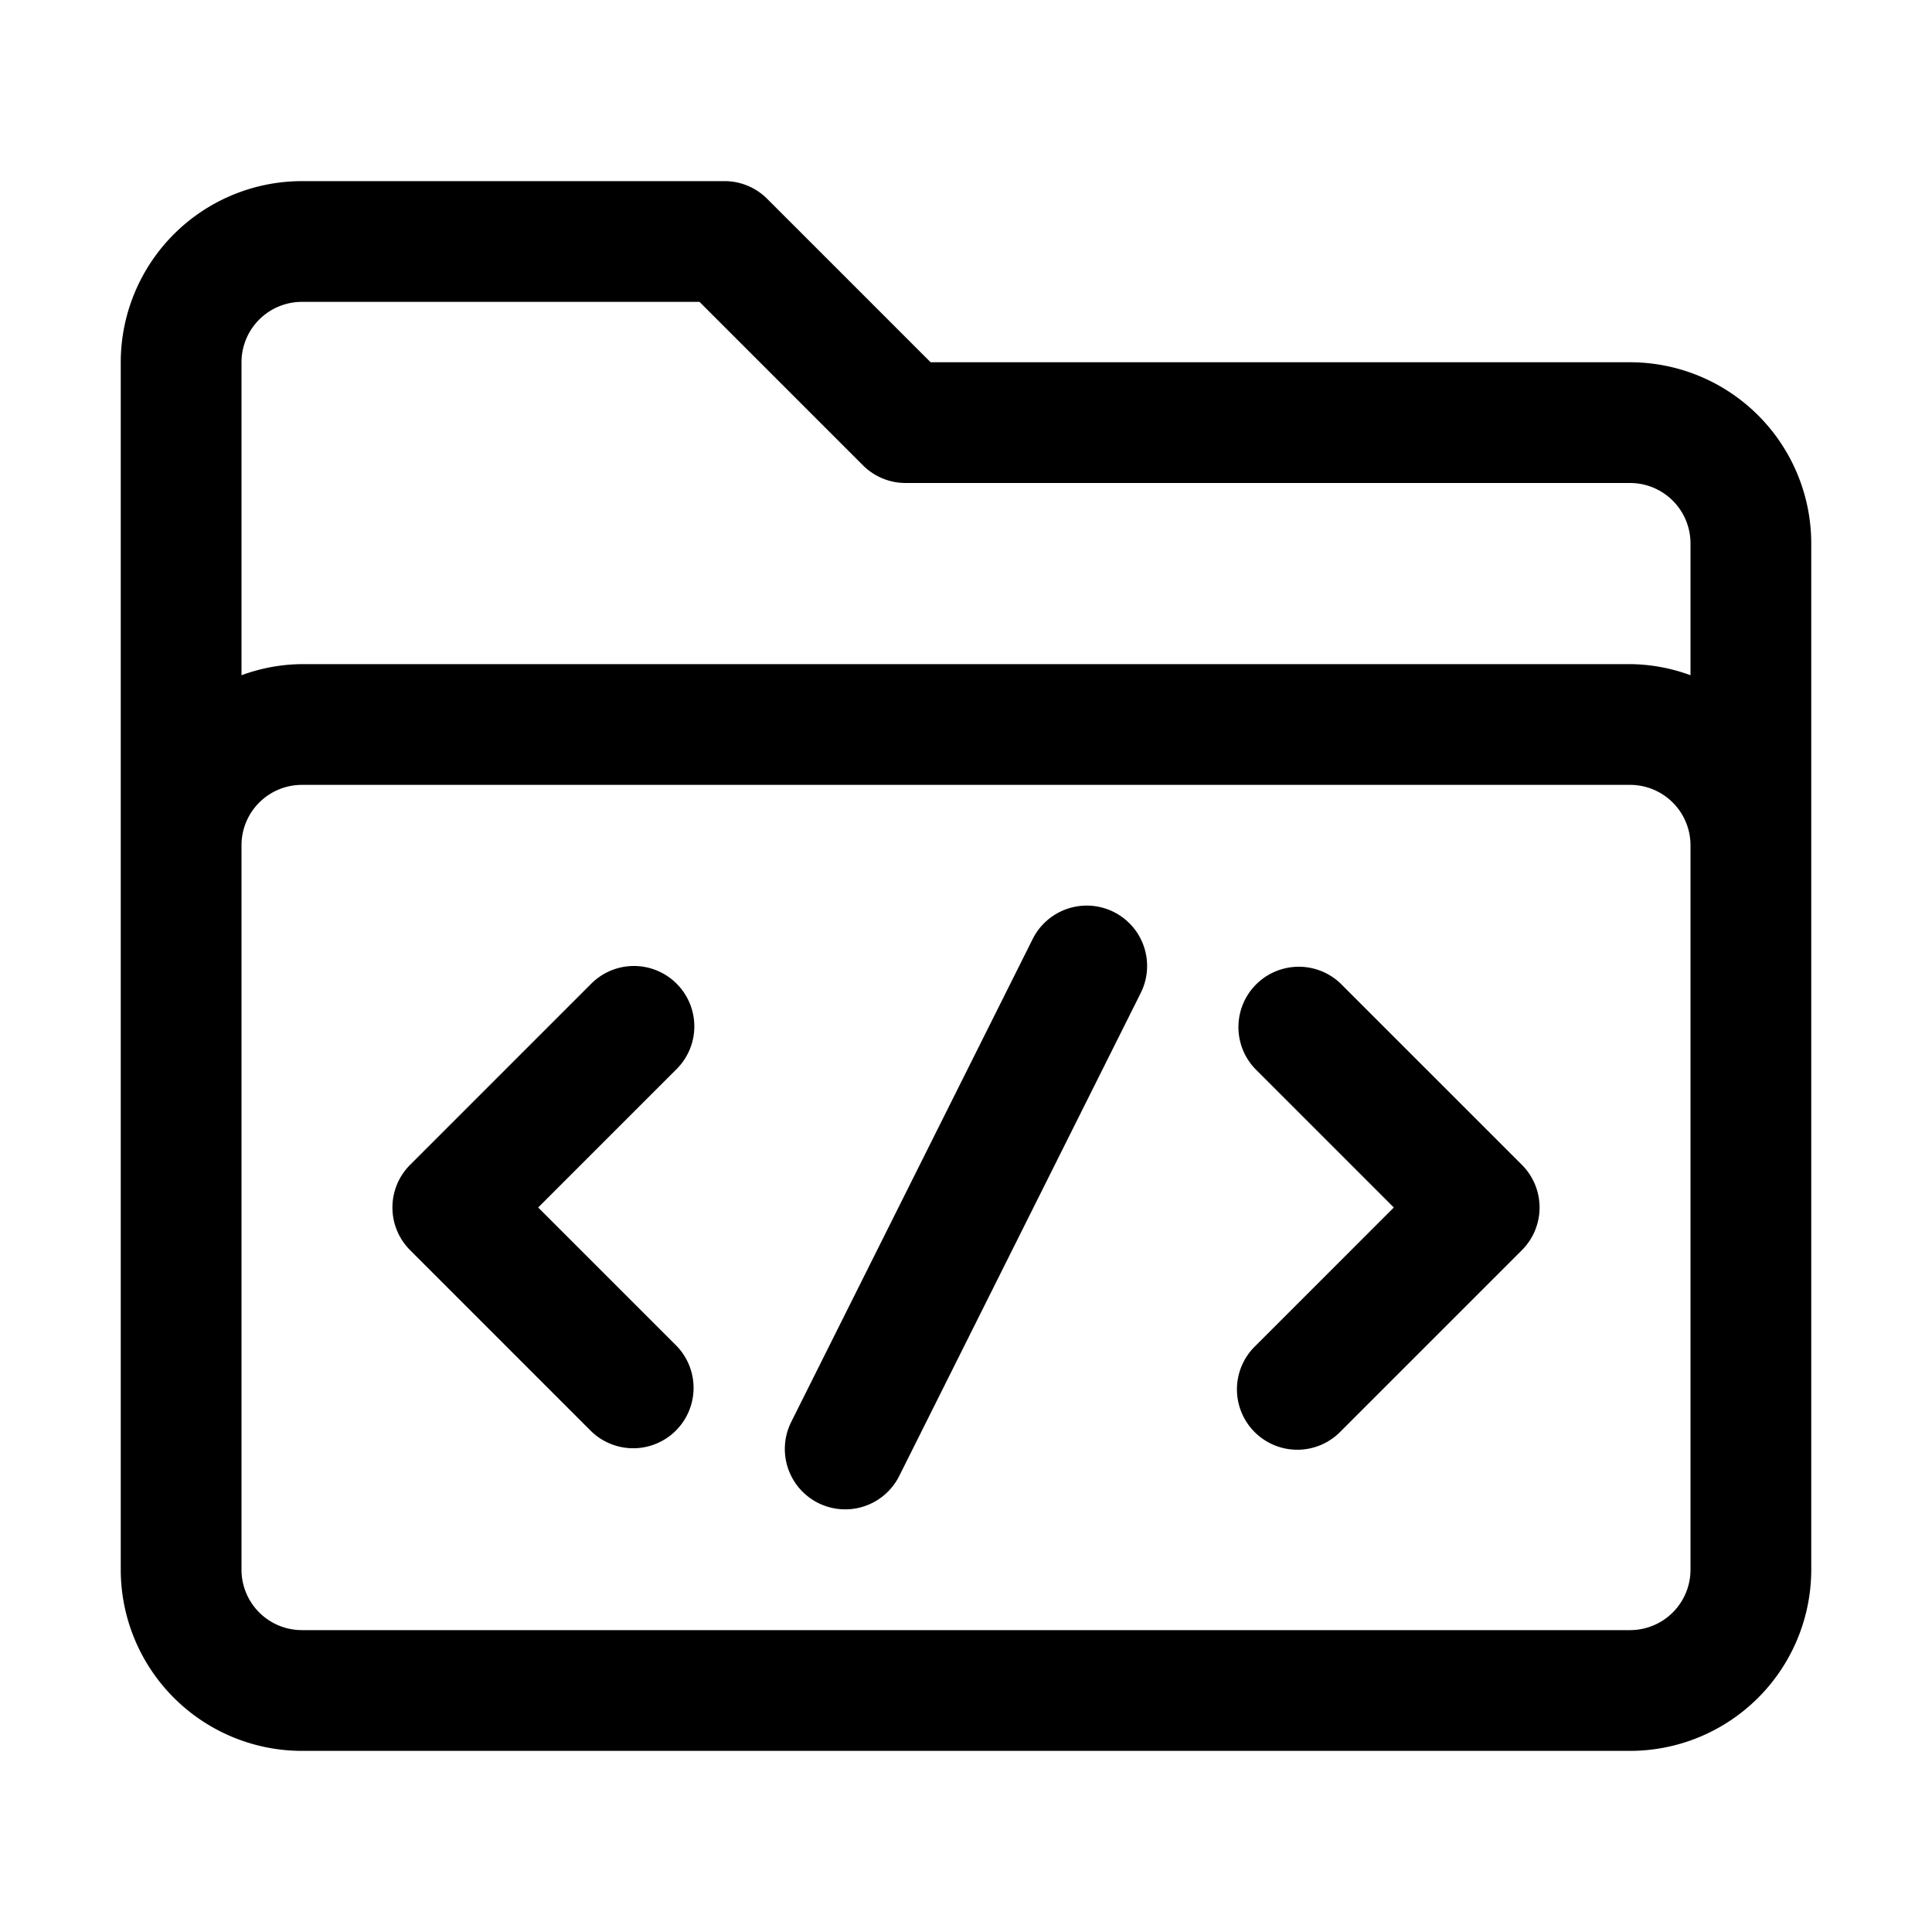 <?xml version="1.0"?>
<svg xmlns="http://www.w3.org/2000/svg" id="Layer_1" data-name="Layer 1" viewBox="0 0 32 32" width="512" height="512"><path d="M27,6H15.414L12.707,3.293A.999.999,0,0,0,12,3H5A3.003,3.003,0,0,0,2,6V26a3.003,3.003,0,0,0,3,3H27a3.003,3.003,0,0,0,3-3V9A3.003,3.003,0,0,0,27,6ZM5,5h6.586L14.293,7.707A.999.999,0,0,0,15,8H27a1.001,1.001,0,0,1,1,1v2.184A2.963,2.963,0,0,0,27,11H5a2.963,2.963,0,0,0-1,.184V6A1.001,1.001,0,0,1,5,5ZM28,26a1.001,1.001,0,0,1-1,1H5a1.001,1.001,0,0,1-1-1V14a1.001,1.001,0,0,1,1-1H27a1.001,1.001,0,0,1,1,1Z"/><path d="M11.207,16.293a.999.999,0,0,0-1.414,0l-3,3a.999.999,0,0,0,0,1.414l3,3a1,1,0,0,0,1.414-1.414L8.914,20l2.293-2.293A.999.999,0,0,0,11.207,16.293Z"/><path d="M22.207,16.293a1,1,0,0,0-1.414,1.414L23.086,20,20.793,22.293a1,1,0,1,0,1.414,1.414l3-3a.999.999,0,0,0,0-1.414Z"/><path d="M18.447,15.105a1.001,1.001,0,0,0-1.342.447l-4,8a1,1,0,0,0,1.789.895l4-8A1,1,0,0,0,18.447,15.105Z"/></svg>
